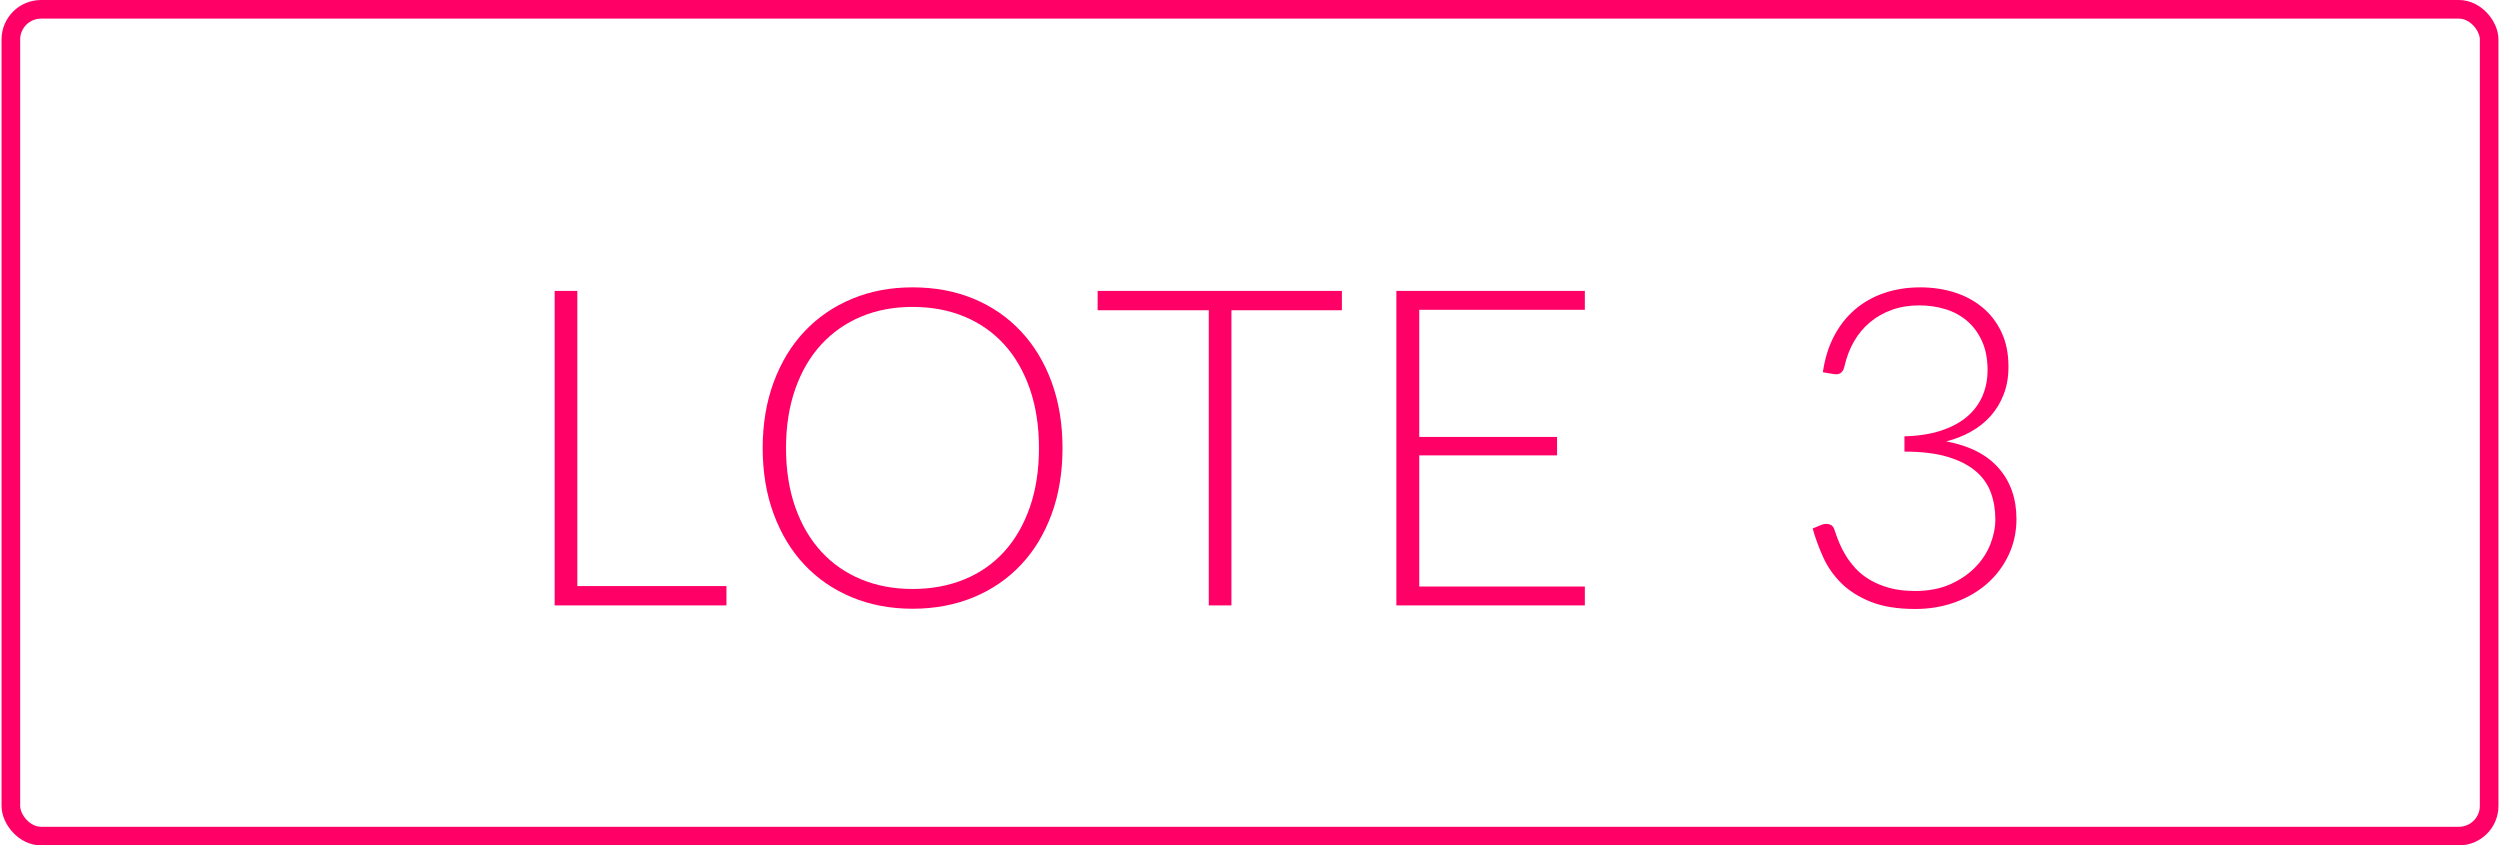 <?xml version="1.0" encoding="UTF-8"?>
<!DOCTYPE svg PUBLIC "-//W3C//DTD SVG 1.1//EN" "http://www.w3.org/Graphics/SVG/1.1/DTD/svg11.dtd">
<!-- Creator: CorelDRAW X5 -->
<svg xmlns="http://www.w3.org/2000/svg" xml:space="preserve" width="760px" height="257px" style="shape-rendering:geometricPrecision; text-rendering:geometricPrecision; image-rendering:optimizeQuality; fill-rule:evenodd; clip-rule:evenodd"
viewBox="0 0 298346 101012"
 xmlns:xlink="http://www.w3.org/1999/xlink">
 <defs>
  <style type="text/css">
   <![CDATA[
    .str0 {stroke:#FF0066;stroke-width:2225.2;stroke-linecap:round;stroke-linejoin:round}
    .fil0 {fill:none}
    .fil1 {fill:#FF0066;fill-rule:nonzero}
   ]]>
  </style>
 </defs>
 <g id="Camada_x0020_1">
  <rect class="fil0 str0" x="1113" y="1113" width="296120" height="98787" rx="3608" ry="3608"/>
  <polygon class="fil1" points="68798,70027 86618,70027 86618,72337 66089,72337 66089,34759 68798,34759 "/>
  <path id="1" class="fil1" d="M126772 53535c0,2904 -434,5533 -1301,7896 -868,2364 -2089,4382 -3665,6055 -1576,1673 -3461,2966 -5657,3877 -2195,912 -4630,1372 -7303,1372 -2638,0 -5055,-460 -7250,-1372 -2195,-912 -4081,-2204 -5657,-3877 -1576,-1673 -2797,-3691 -3674,-6055 -876,-2363 -1319,-4993 -1319,-7896 0,-2886 443,-5515 1319,-7879 876,-2364 2098,-4382 3674,-6055 1576,-1673 3461,-2966 5657,-3886 2195,-921 4612,-1381 7250,-1381 2673,0 5108,451 7303,1363 2195,912 4081,2213 5657,3895 1576,1682 2797,3700 3665,6064 867,2364 1301,4993 1301,7879zm-2815 0c0,-2620 -363,-4975 -1089,-7064 -726,-2089 -1744,-3860 -3063,-5311 -1319,-1452 -2912,-2567 -4771,-3337 -1859,-770 -3922,-1151 -6188,-1151 -2231,0 -4267,381 -6117,1151 -1850,770 -3444,1886 -4780,3337 -1337,1452 -2372,3222 -3107,5311 -735,2089 -1107,4444 -1107,7064 0,2638 372,4993 1107,7073 735,2080 1770,3851 3107,5303 1337,1452 2930,2558 4780,3320 1850,761 3886,1142 6117,1142 2266,0 4329,-381 6188,-1142 1859,-761 3452,-1868 4771,-3320 1319,-1452 2337,-3222 3063,-5303 726,-2080 1089,-4435 1089,-7073z"/>
  <polygon id="12" class="fil1" points="160154,34759 160154,37069 146955,37069 146955,72337 144246,72337 144246,37069 130968,37069 130968,34759 "/>
  <polygon id="123" class="fil1" points="189181,34759 189181,37016 169396,37016 169396,52207 185861,52207 185861,54411 169396,54411 169396,70080 189181,70080 189181,72337 166661,72337 166661,34759 "/>
  <path id="1234" class="fil1" d="M229255 34334c1434,0 2789,195 4063,593 1275,398 2399,1000 3364,1797 965,797 1726,1788 2284,2974 558,1186 832,2558 832,4116 0,1222 -186,2319 -567,3302 -381,983 -903,1850 -1567,2594 -664,744 -1452,1363 -2355,1868 -903,505 -1886,894 -2948,1160 2762,513 4851,1576 6267,3196 1416,1620 2125,3647 2125,6073 0,1540 -310,2966 -929,4285 -620,1319 -1470,2461 -2550,3417 -1080,956 -2355,1700 -3824,2240 -1470,540 -3063,814 -4780,814 -2142,0 -3922,-292 -5347,-867 -1425,-575 -2603,-1319 -3523,-2240 -921,-921 -1638,-1956 -2151,-3098 -513,-1142 -929,-2275 -1248,-3408l1009 -425c212,-89 416,-133 611,-133 195,0 381,44 558,133 177,88 310,257 398,505l186 531c106,319 257,708 451,1177 195,469 451,956 761,1461 310,505 690,1009 1151,1514 460,505 1027,956 1691,1354 664,398 1443,726 2337,974 894,248 1921,372 3089,372 1593,0 2992,-266 4187,-797 1195,-531 2195,-1213 3001,-2036 806,-823 1408,-1744 1806,-2762 398,-1018 593,-2001 593,-2957 0,-1151 -177,-2222 -540,-3213 -363,-991 -974,-1850 -1824,-2567 -850,-717 -1965,-1284 -3355,-1700 -1390,-416 -3107,-620 -5143,-620l0 -1832c1629,-35 3063,-257 4302,-655 1239,-398 2275,-938 3107,-1629 832,-690 1461,-1514 1886,-2470 425,-956 637,-2010 637,-3160 0,-1328 -221,-2479 -664,-3452 -443,-974 -1036,-1779 -1779,-2417 -744,-637 -1611,-1107 -2603,-1408 -991,-301 -2027,-451 -3107,-451 -1186,0 -2275,177 -3267,531 -991,354 -1868,850 -2629,1487 -761,637 -1399,1399 -1912,2293 -513,894 -894,1894 -1142,2992 -142,620 -469,929 -983,929 -124,0 -221,-9 -292,-26l-1301 -213c230,-1611 673,-3045 1328,-4302 655,-1257 1487,-2319 2496,-3187 1009,-867 2178,-1531 3506,-1983 1328,-451 2762,-673 4302,-673z"/>
 </g>
</svg>
